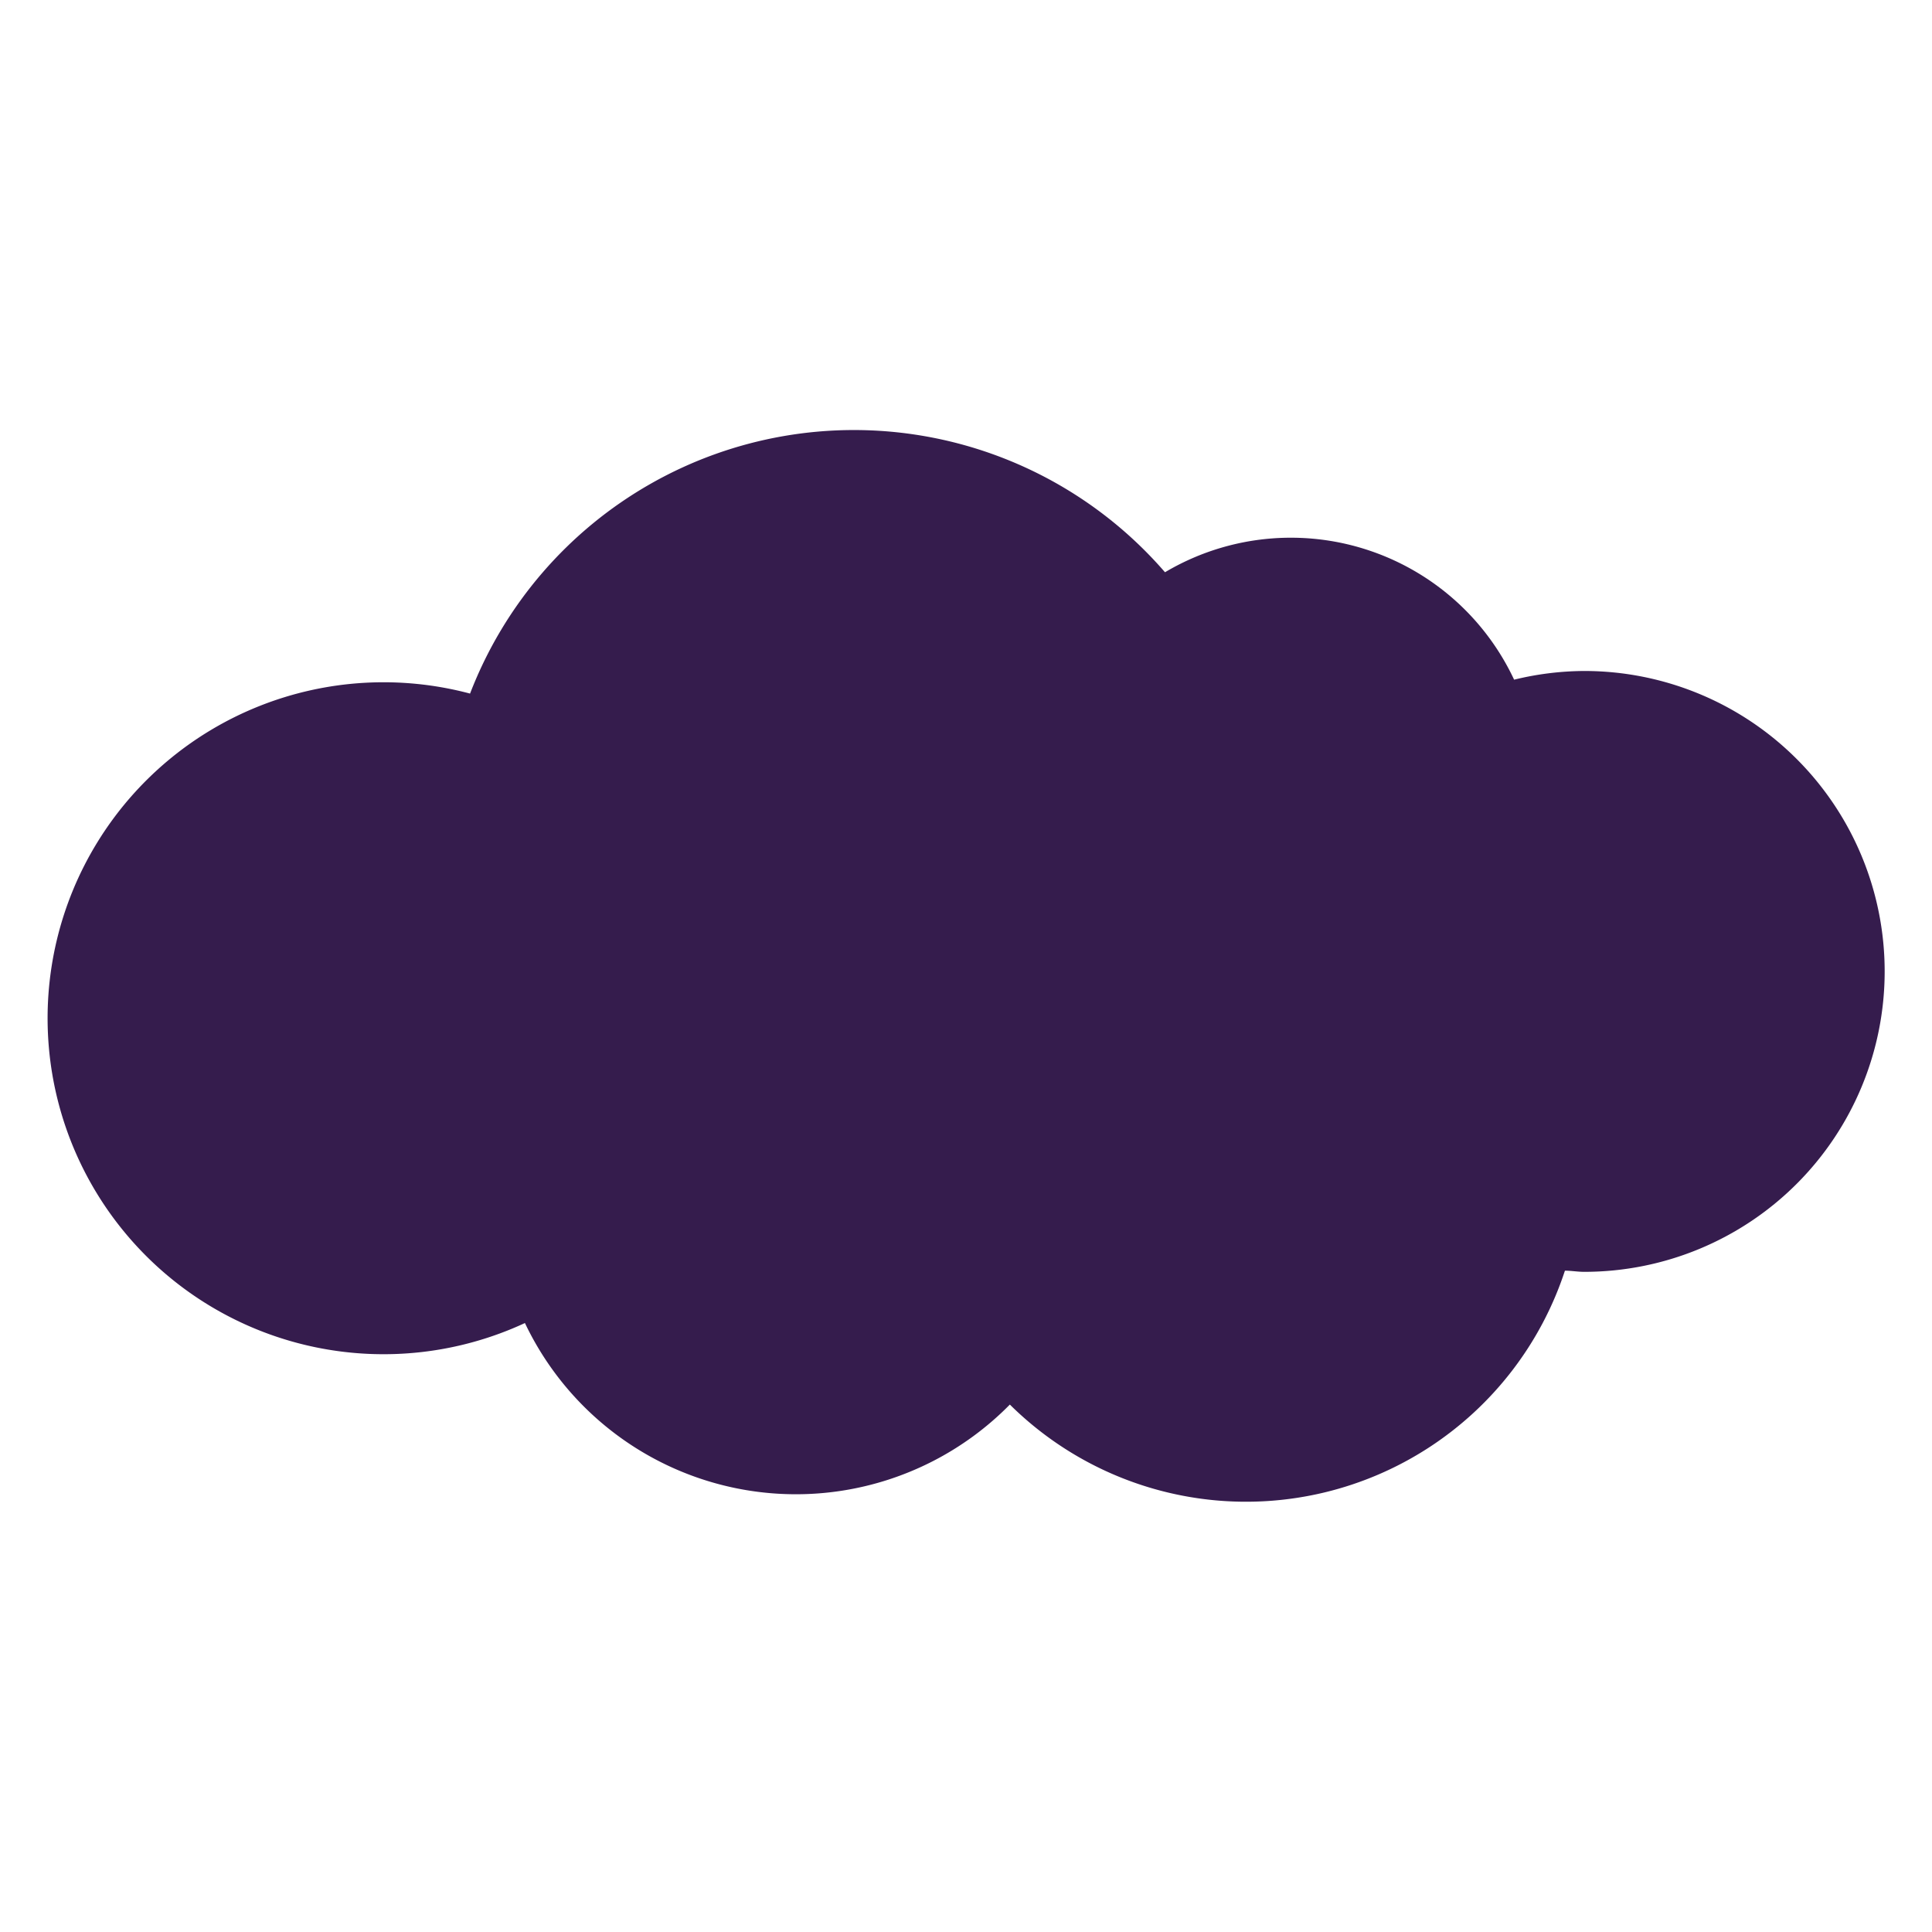 <svg id="レイヤー_1" data-name="レイヤー 1" xmlns="http://www.w3.org/2000/svg" viewBox="0 0 100 100"><defs><style>.cls-1{fill:#351c4d;}</style></defs><path class="cls-1" d="M82,34.73a15.55,15.55,0,0,0-3.63.45,12.76,12.76,0,0,0-18.07-5.56A21.29,21.29,0,0,0,24.33,35.9a17.39,17.39,0,1,0,2.84,32.58,15.53,15.53,0,0,0,25.1,4.22A17.37,17.37,0,0,0,81,65.77c.33,0,.66.06,1,.06a15.55,15.55,0,0,0,0-31.1Z"/></svg>